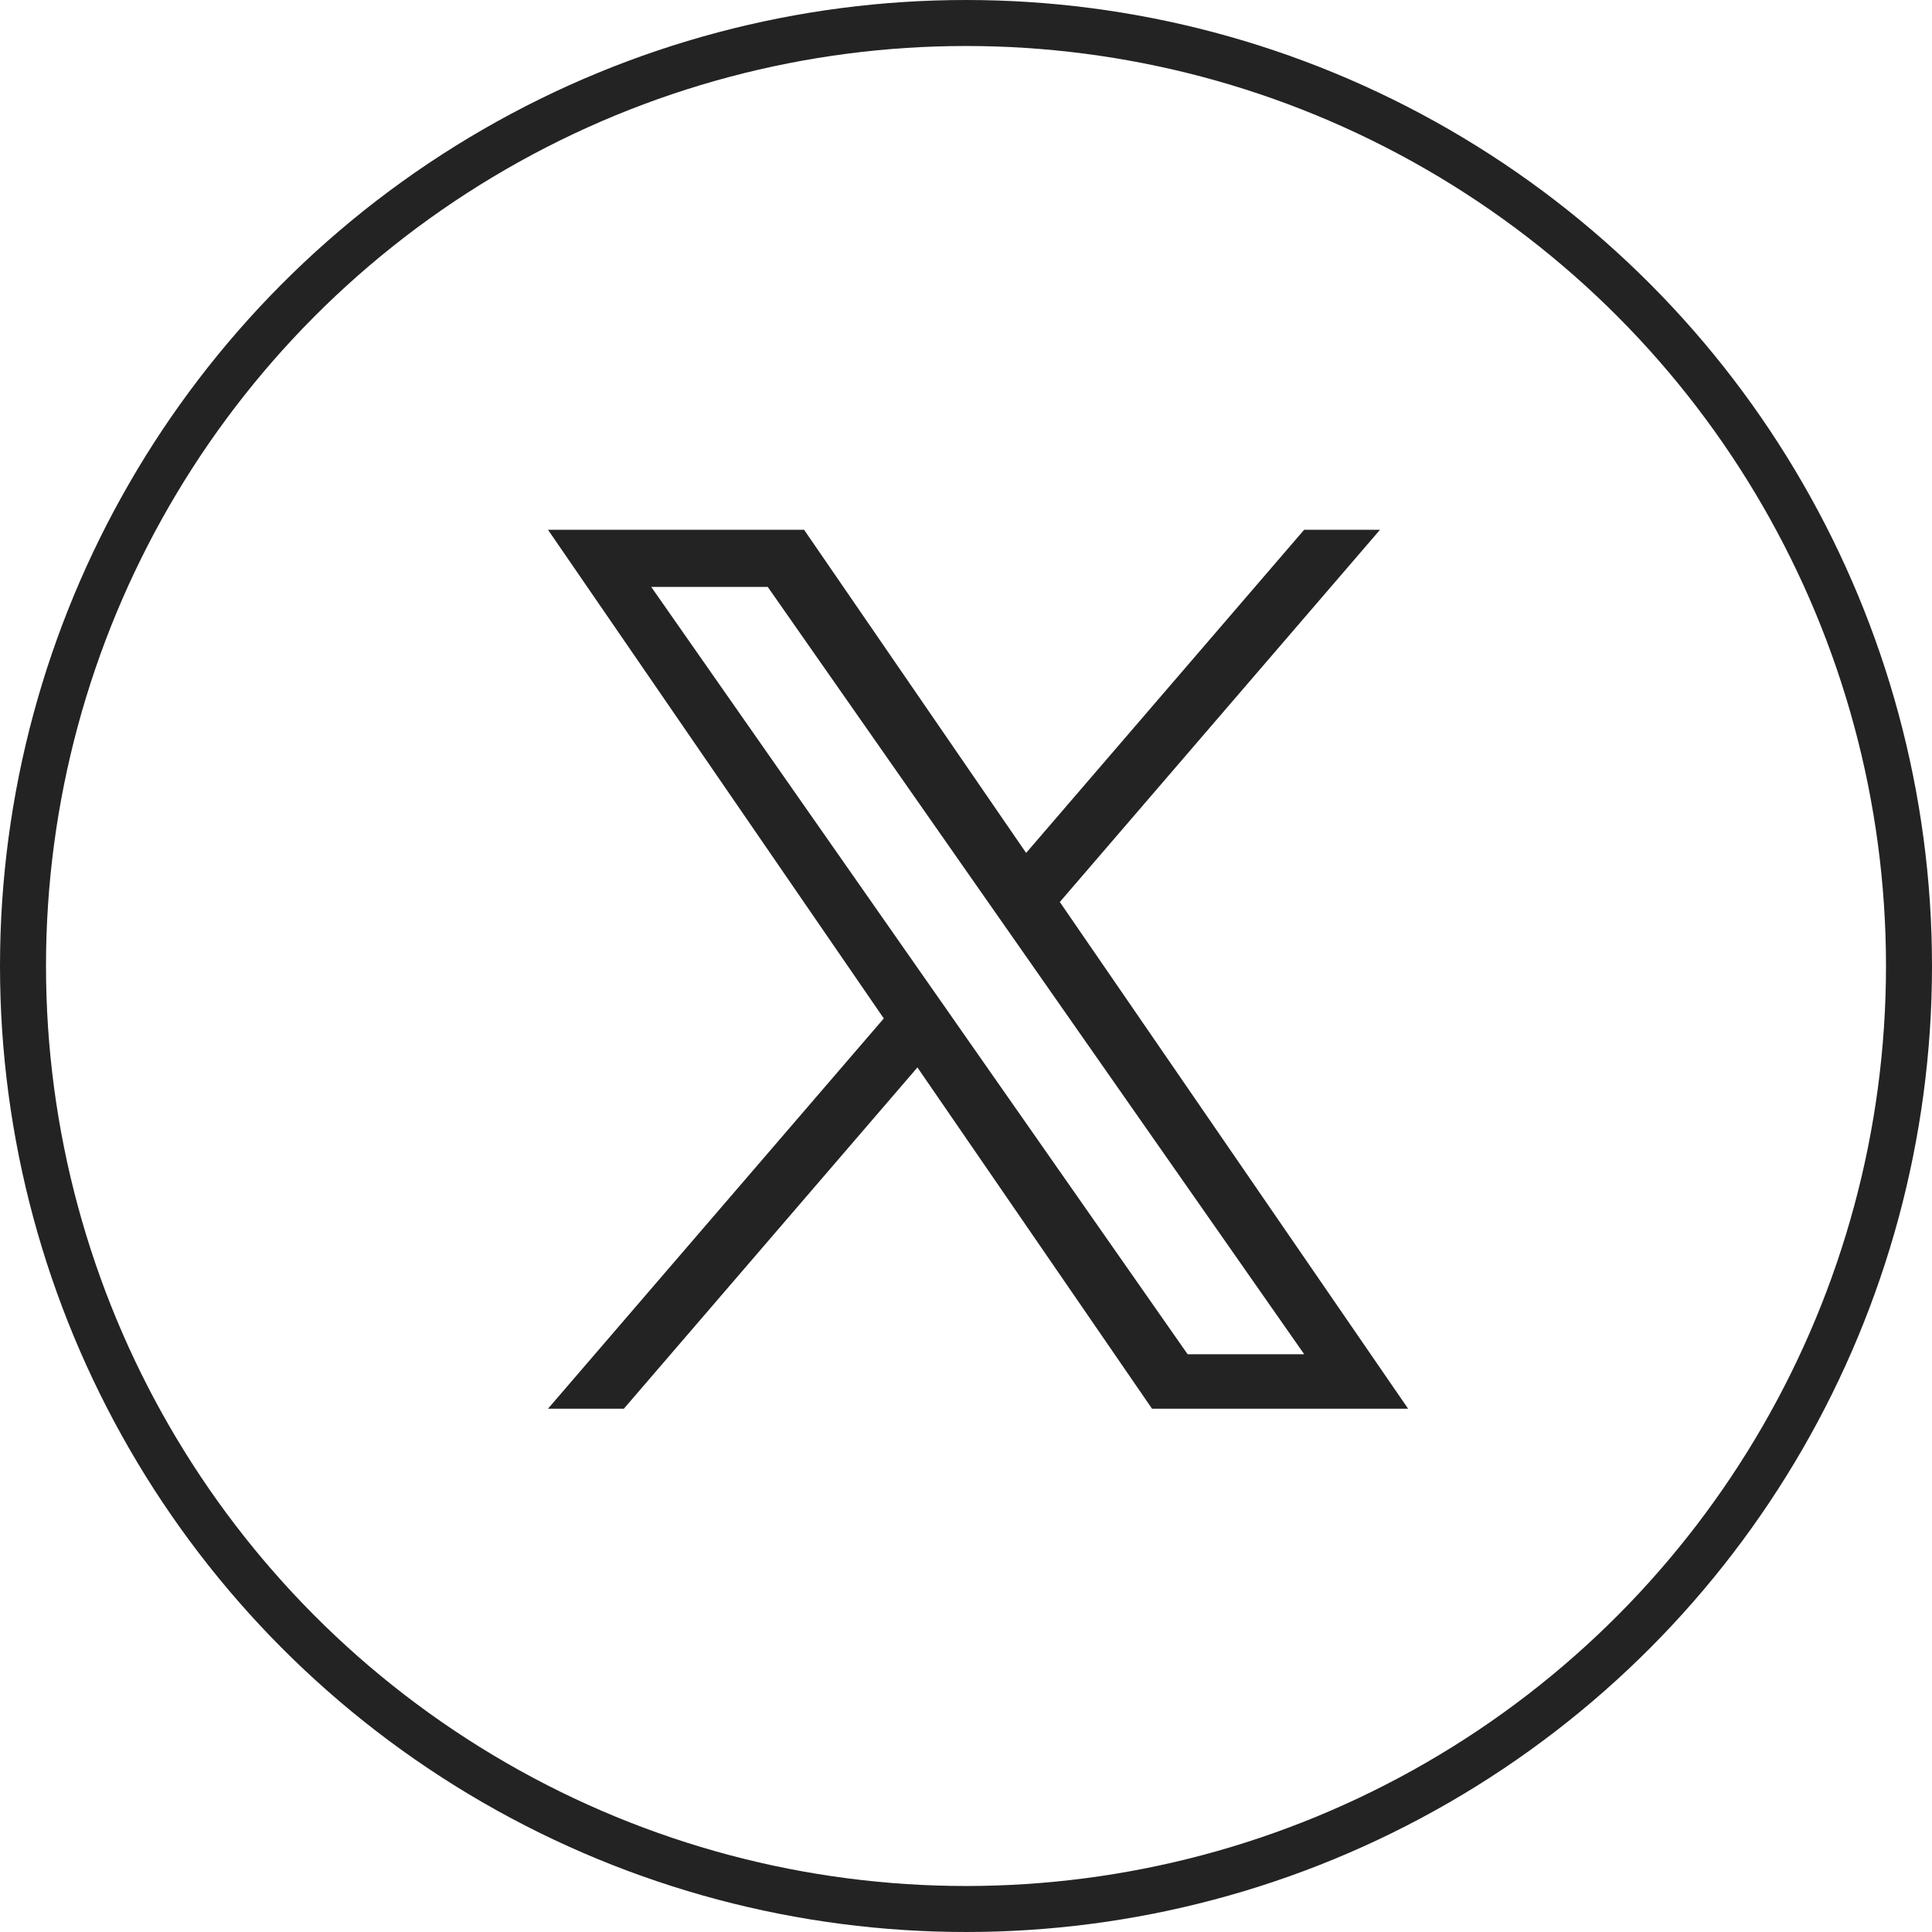 <svg xmlns="http://www.w3.org/2000/svg" width="42" height="42" viewBox="0 0 42 42">
  <g id="Groupe_11" data-name="Groupe 11" transform="translate(0 -0.334)">
    <g id="Ellipse_1" data-name="Ellipse 1" transform="translate(0 0.334)" fill="none" stroke="#232323" stroke-width="1">
      <circle cx="21" cy="21" r="21" stroke="none"/>
      <circle cx="21" cy="21" r="20.5" fill="none"/>
    </g>
    <path id="twitter" d="M24.312,8.091,31.272,0H29.623L23.579,7.025,18.752,0H13.185l7.3,10.623-7.3,8.484h1.649l6.382-7.419,5.1,7.419h5.567L24.311,8.091Zm-2.259,2.626-.74-1.058L15.429,1.242h2.533l4.749,6.793.74,1.058,6.173,8.83H27.09l-5.037-7.205Z" transform="translate(-1.272 11.851)" fill="#232323"/>
  </g>
</svg>
